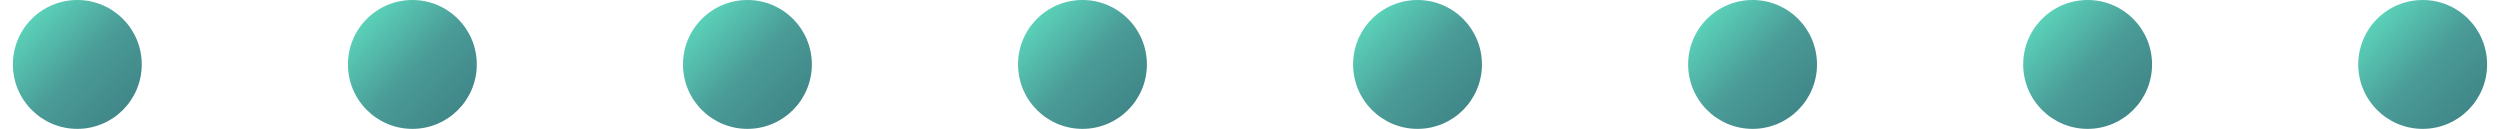 <svg width="97" height="5" viewBox="0 0 97 5" fill="none" xmlns="http://www.w3.org/2000/svg">
<circle cx="3" cy="2.5" r="2.5" fill="url(#paint0_linear_20_5783)"/>
<circle cx="16" cy="2.5" r="2.5" fill="url(#paint1_linear_20_5783)"/>
<circle cx="29" cy="2.5" r="2.5" fill="url(#paint2_linear_20_5783)"/>
<circle cx="42" cy="2.5" r="2.5" fill="url(#paint3_linear_20_5783)"/>
<circle cx="55" cy="2.5" r="2.5" fill="url(#paint4_linear_20_5783)"/>
<circle cx="68" cy="2.5" r="2.5" fill="url(#paint5_linear_20_5783)"/>
<circle cx="81" cy="2.5" r="2.5" fill="url(#paint6_linear_20_5783)"/>
<circle cx="94" cy="2.5" r="2.5" fill="url(#paint7_linear_20_5783)"/>
<defs>
<linearGradient id="paint0_linear_20_5783" x1="0.308" y1="-5.67611e-09" x2="5.5" y2="5" gradientUnits="userSpaceOnUse">
<stop stop-color="#62E8C7"/>
<stop offset="0.536" stop-color="#4A9B97"/>
<stop offset="1" stop-color="#3C7E82"/>
</linearGradient>
<linearGradient id="paint1_linear_20_5783" x1="13.308" y1="-5.67611e-09" x2="18.5" y2="5" gradientUnits="userSpaceOnUse">
<stop stop-color="#62E8C7"/>
<stop offset="0.536" stop-color="#4A9B97"/>
<stop offset="1" stop-color="#3C7E82"/>
</linearGradient>
<linearGradient id="paint2_linear_20_5783" x1="26.308" y1="-5.67611e-09" x2="31.5" y2="5" gradientUnits="userSpaceOnUse">
<stop stop-color="#62E8C7"/>
<stop offset="0.536" stop-color="#4A9B97"/>
<stop offset="1" stop-color="#3C7E82"/>
</linearGradient>
<linearGradient id="paint3_linear_20_5783" x1="39.308" y1="-5.67611e-09" x2="44.5" y2="5" gradientUnits="userSpaceOnUse">
<stop stop-color="#62E8C7"/>
<stop offset="0.536" stop-color="#4A9B97"/>
<stop offset="1" stop-color="#3C7E82"/>
</linearGradient>
<linearGradient id="paint4_linear_20_5783" x1="52.308" y1="-5.67611e-09" x2="57.5" y2="5" gradientUnits="userSpaceOnUse">
<stop stop-color="#62E8C7"/>
<stop offset="0.536" stop-color="#4A9B97"/>
<stop offset="1" stop-color="#3C7E82"/>
</linearGradient>
<linearGradient id="paint5_linear_20_5783" x1="65.308" y1="-5.67611e-09" x2="70.5" y2="5" gradientUnits="userSpaceOnUse">
<stop stop-color="#62E8C7"/>
<stop offset="0.536" stop-color="#4A9B97"/>
<stop offset="1" stop-color="#3C7E82"/>
</linearGradient>
<linearGradient id="paint6_linear_20_5783" x1="78.308" y1="-5.67611e-09" x2="83.5" y2="5" gradientUnits="userSpaceOnUse">
<stop stop-color="#62E8C7"/>
<stop offset="0.536" stop-color="#4A9B97"/>
<stop offset="1" stop-color="#3C7E82"/>
</linearGradient>
<linearGradient id="paint7_linear_20_5783" x1="91.308" y1="-5.67611e-09" x2="96.5" y2="5" gradientUnits="userSpaceOnUse">
<stop stop-color="#62E8C7"/>
<stop offset="0.536" stop-color="#4A9B97"/>
<stop offset="1" stop-color="#3C7E82"/>
</linearGradient>
</defs>
</svg>
